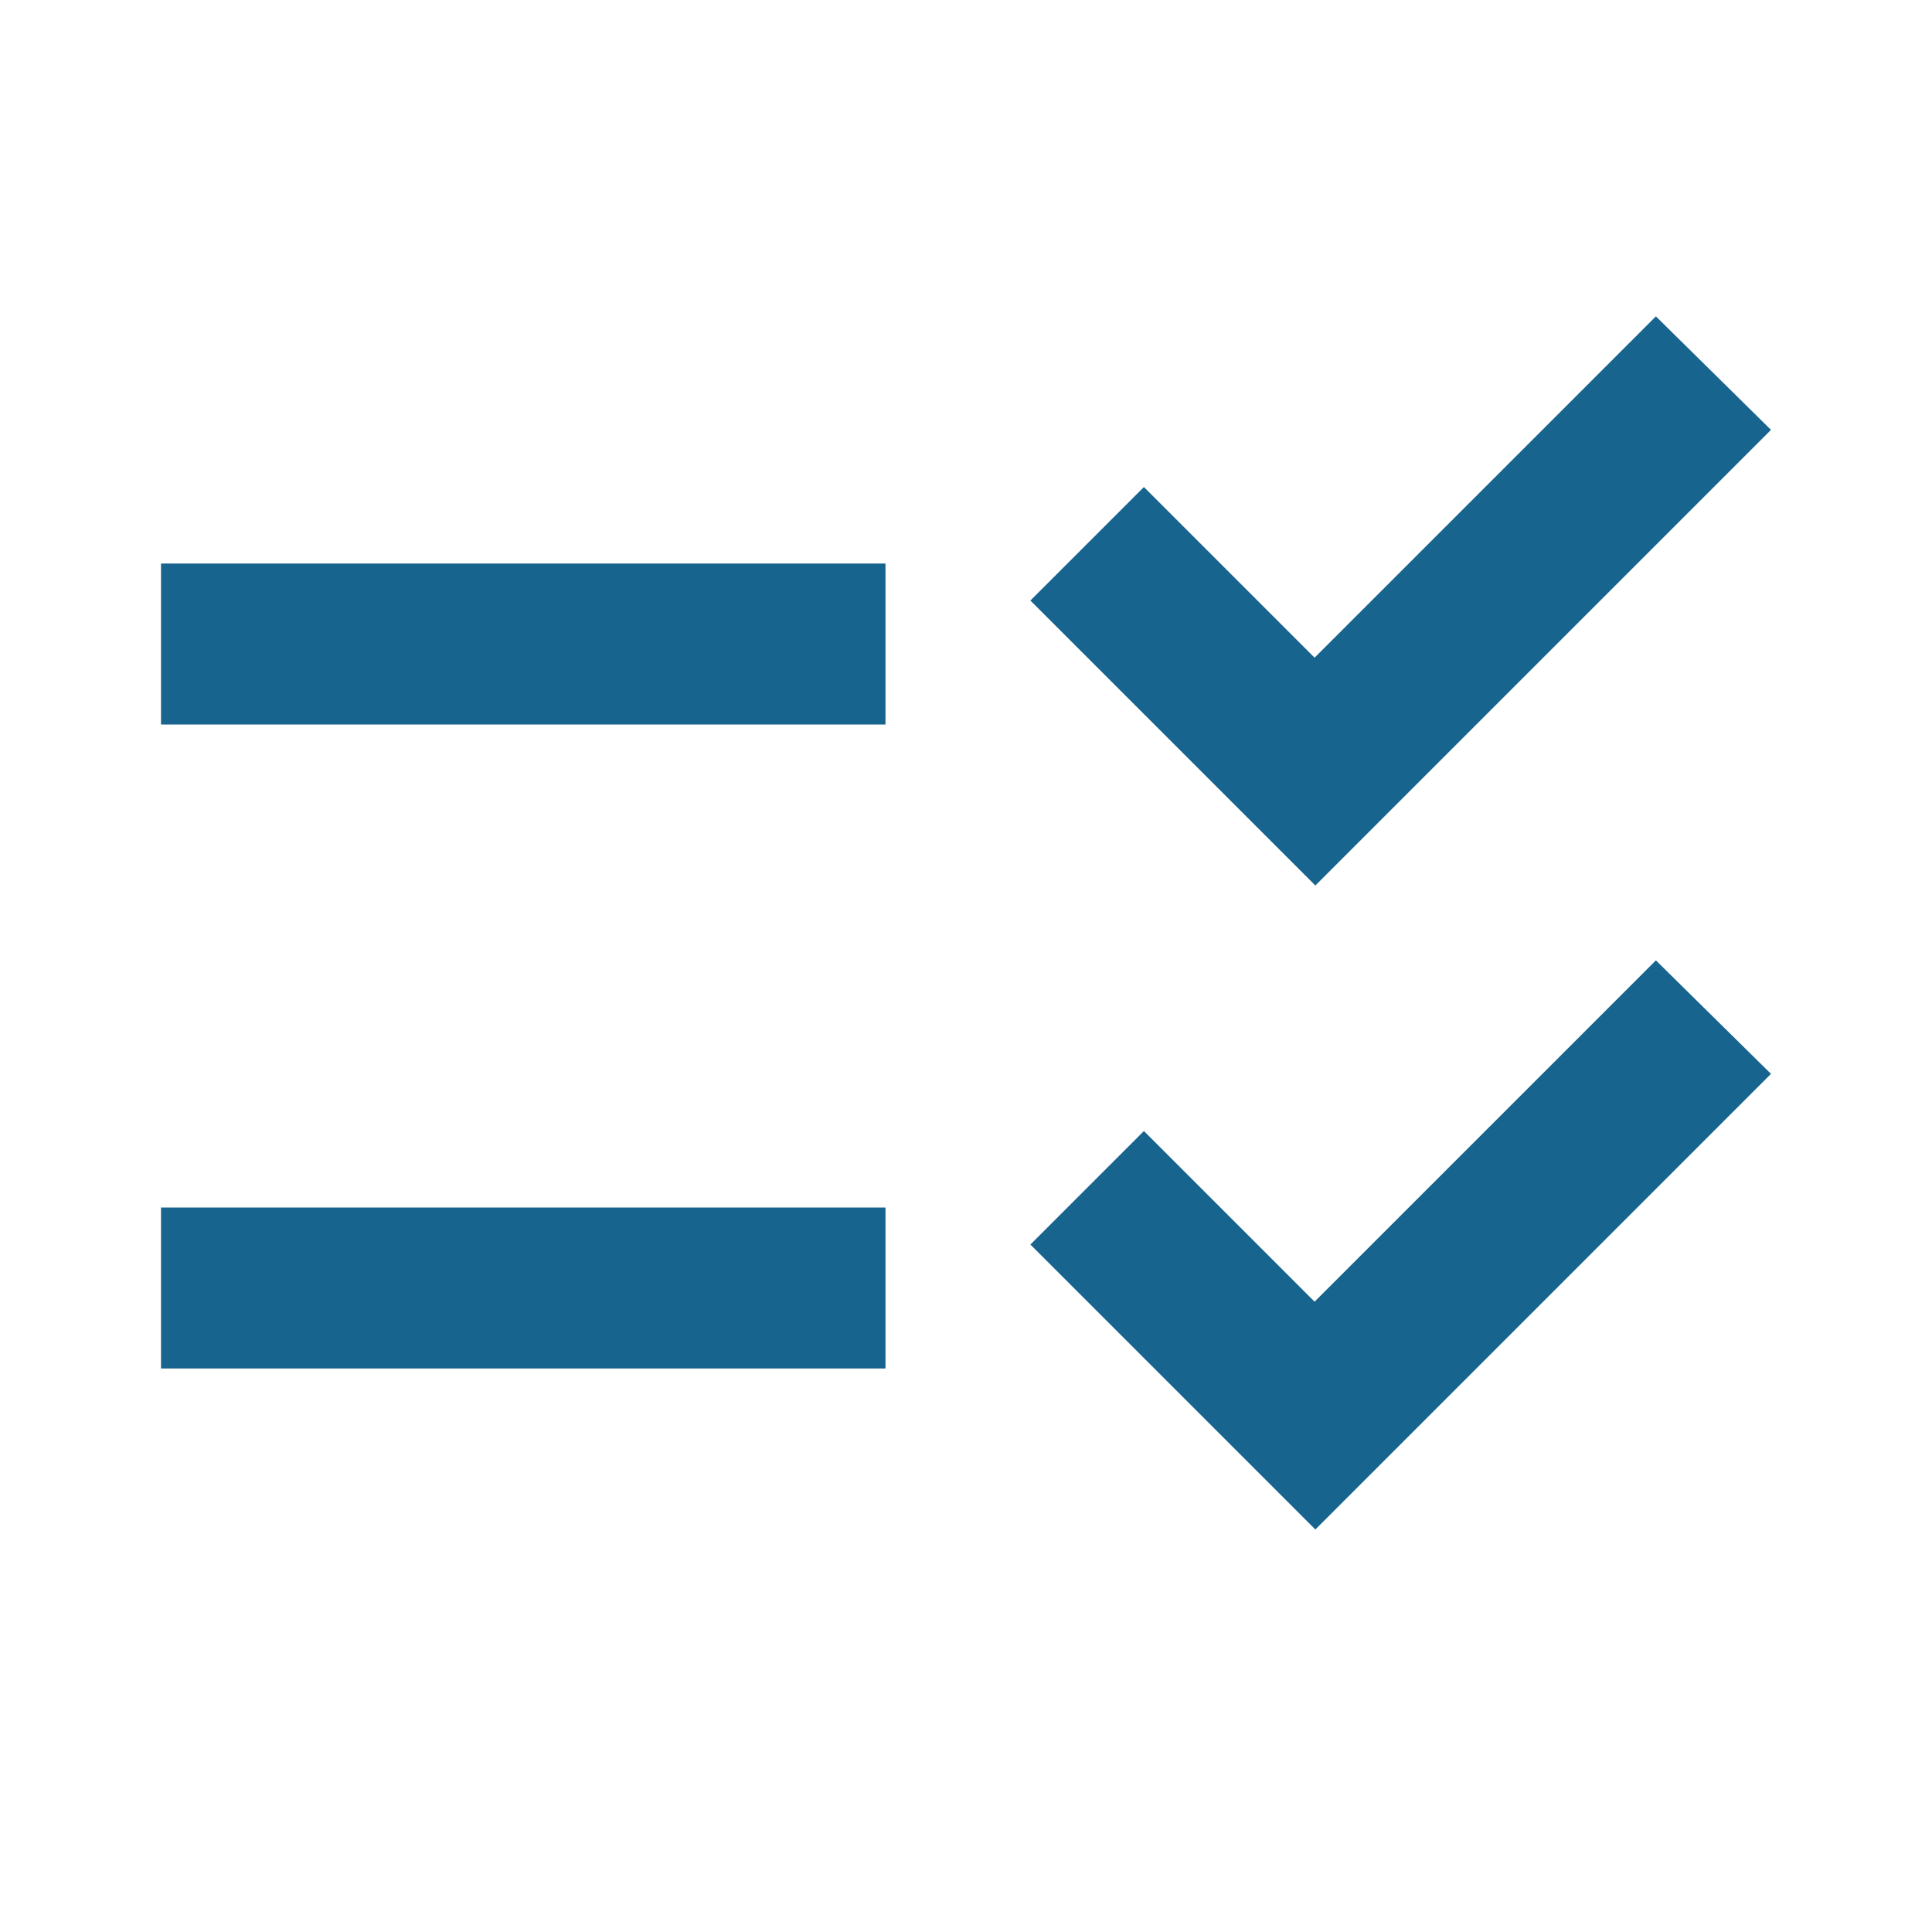 <svg xmlns="http://www.w3.org/2000/svg" xmlns:xlink="http://www.w3.org/1999/xlink" aria-hidden="true" role="img" class="iconify iconify--ic" width="100%" height="100%" preserveAspectRatio="xMidYMid meet" viewBox="0 0 24 24"><path fill="#17648f" d="M11 7H2v2h9V7zm0 8H2v2h9v-2zm5.34-4L12.8 7.46l1.41-1.41l2.12 2.12l4.24-4.24L22 5.34L16.34 11zm0 8l-3.54-3.54l1.41-1.41l2.12 2.12l4.24-4.24L22 13.34L16.34 19z"></path></svg>